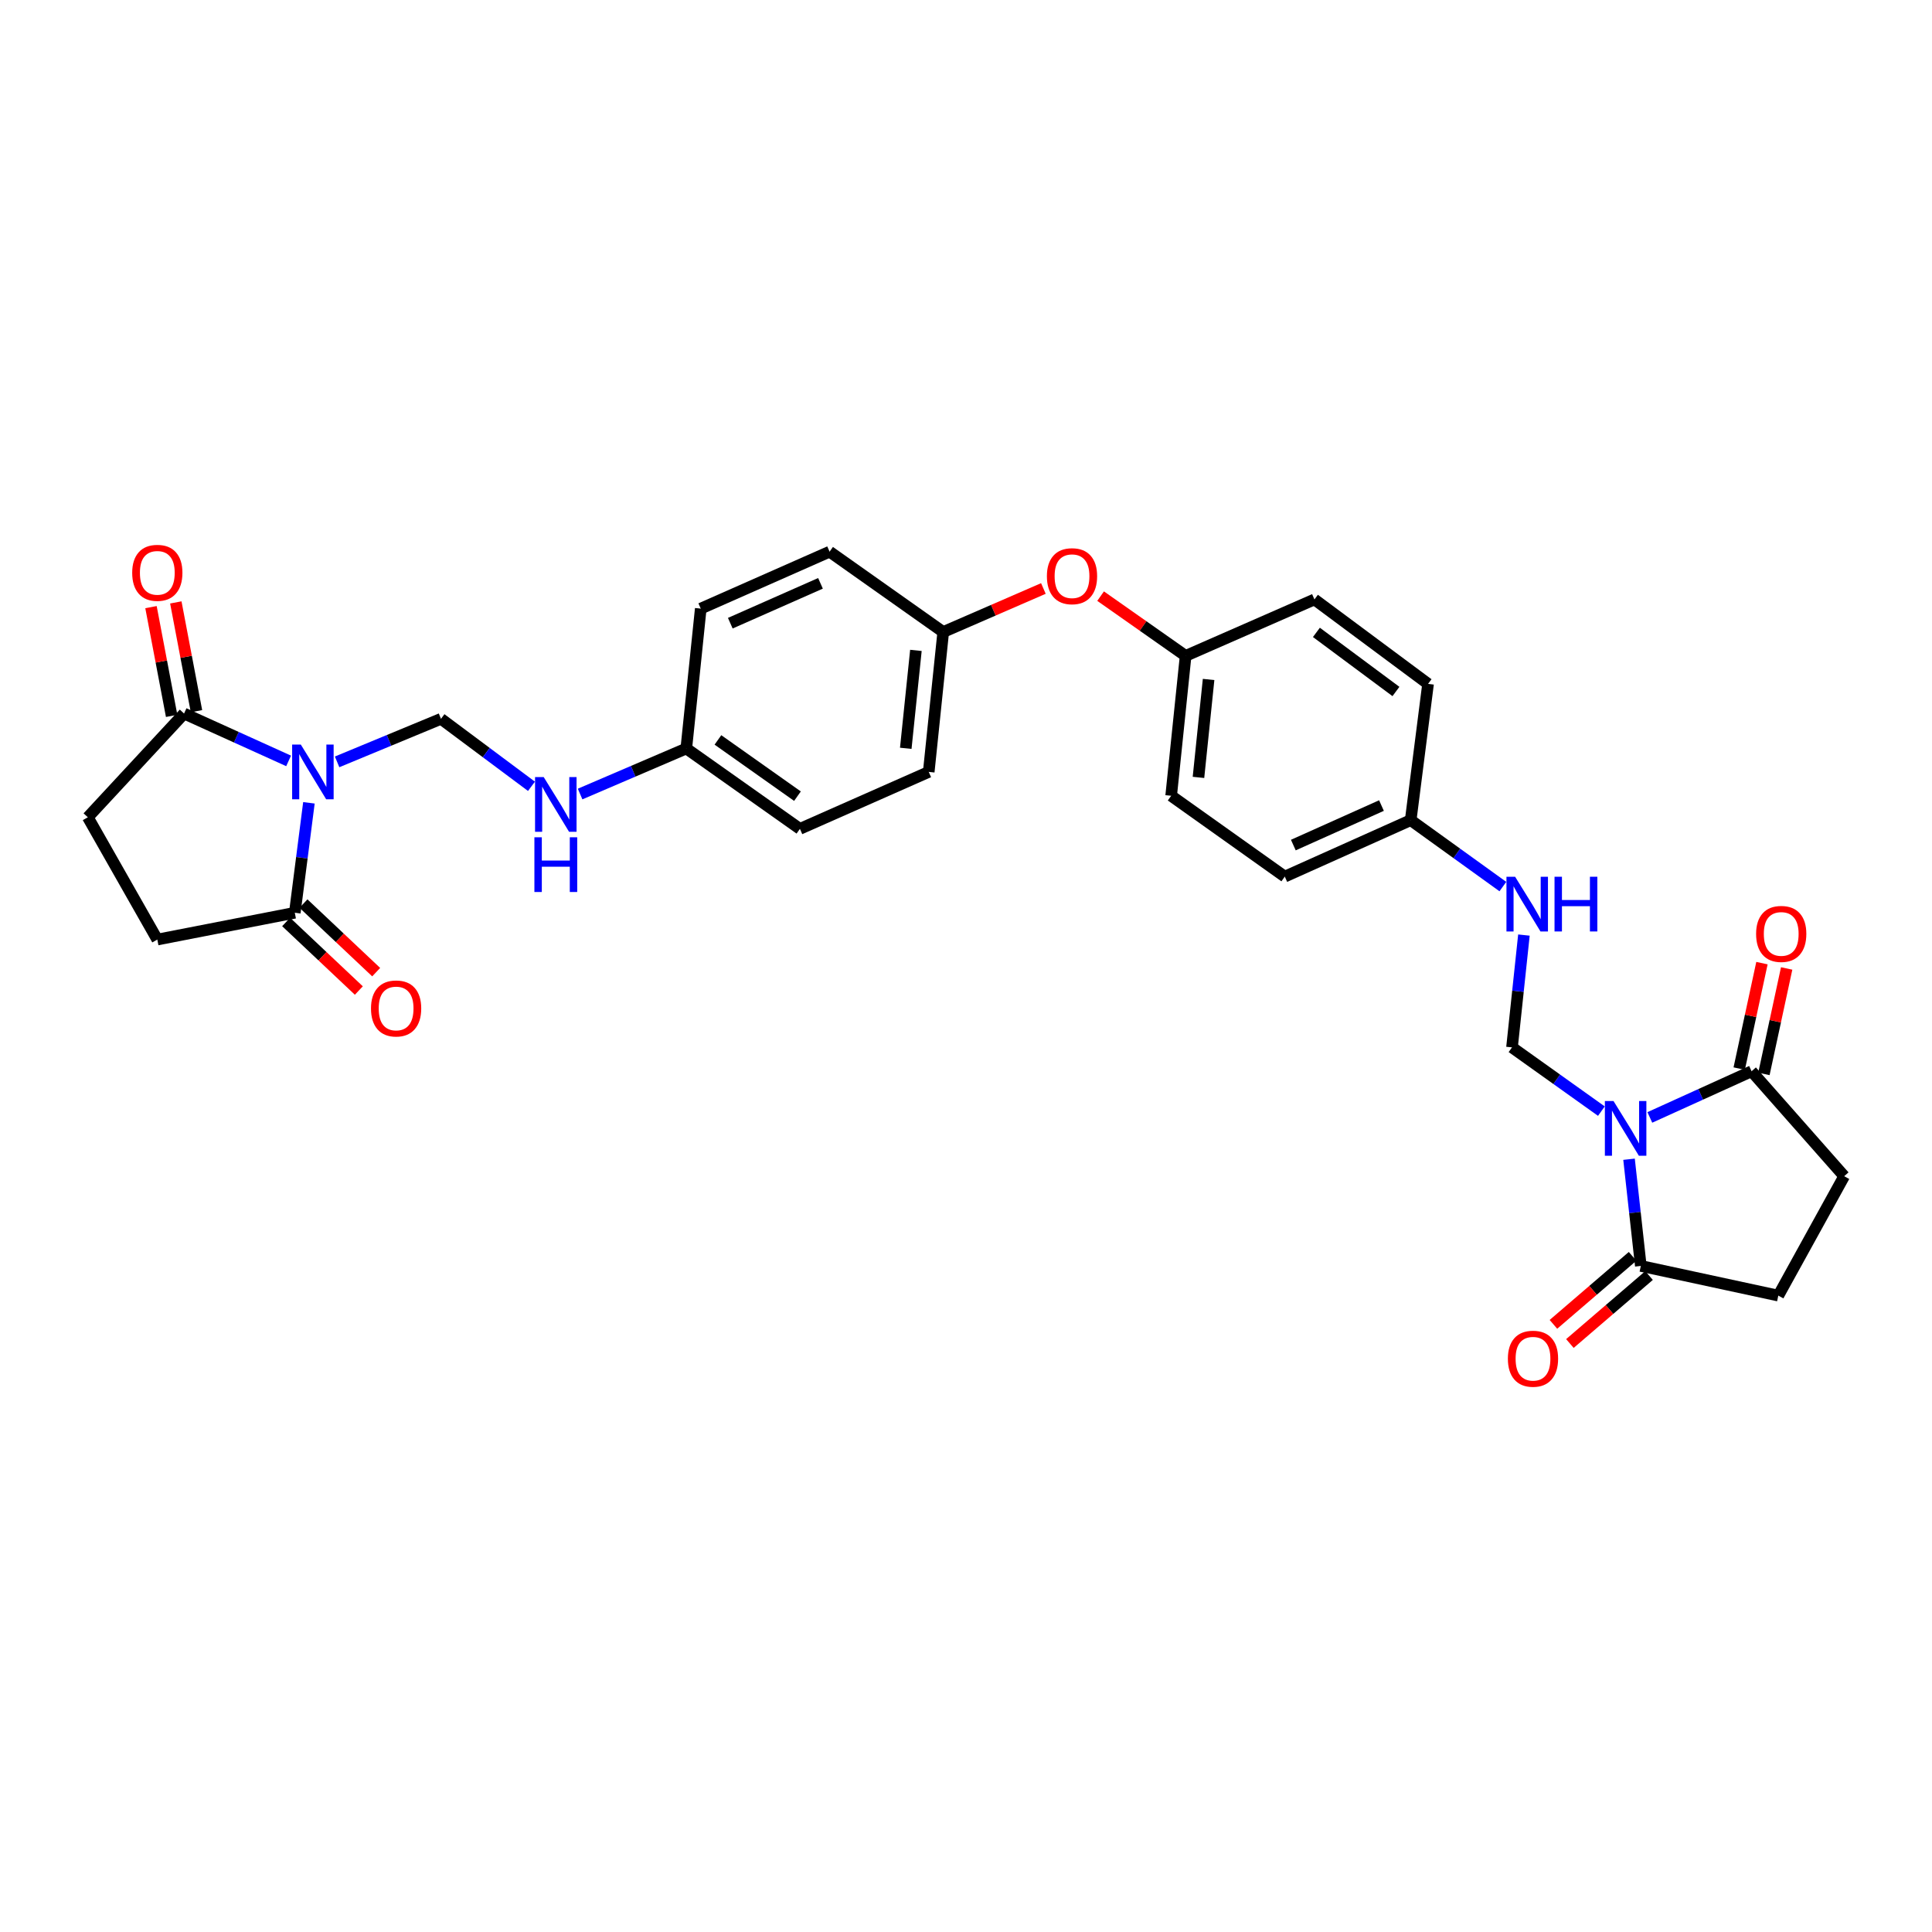 <?xml version='1.0' encoding='iso-8859-1'?>
<svg version='1.1' baseProfile='full'
              xmlns='http://www.w3.org/2000/svg'
                      xmlns:rdkit='http://www.rdkit.org/xml'
                      xmlns:xlink='http://www.w3.org/1999/xlink'
                  xml:space='preserve'
width='1000px' height='1000px' viewBox='0 0 1000 1000'>
<!-- END OF HEADER -->
<rect style='opacity:1.0;fill:#FFFFFF;stroke:none' width='1000' height='1000' x='0' y='0'> </rect>
<path class='bond-1' d='M 149.381,393.841 L 122.324,381.583' style='fill:none;fill-rule:evenodd;stroke:#0000FF;stroke-width:6px;stroke-linecap:butt;stroke-linejoin:miter;stroke-opacity:1' />
<path class='bond-1' d='M 122.324,381.583 L 95.268,369.324' style='fill:none;fill-rule:evenodd;stroke:#000000;stroke-width:6px;stroke-linecap:butt;stroke-linejoin:miter;stroke-opacity:1' />
<path class='bond-2' d='M 159.897,415.534 L 156.243,443.991' style='fill:none;fill-rule:evenodd;stroke:#0000FF;stroke-width:6px;stroke-linecap:butt;stroke-linejoin:miter;stroke-opacity:1' />
<path class='bond-2' d='M 156.243,443.991 L 152.59,472.447' style='fill:none;fill-rule:evenodd;stroke:#000000;stroke-width:6px;stroke-linecap:butt;stroke-linejoin:miter;stroke-opacity:1' />
<path class='bond-6' d='M 174.485,394.343 L 201.37,383.204' style='fill:none;fill-rule:evenodd;stroke:#0000FF;stroke-width:6px;stroke-linecap:butt;stroke-linejoin:miter;stroke-opacity:1' />
<path class='bond-6' d='M 201.37,383.204 L 228.255,372.064' style='fill:none;fill-rule:evenodd;stroke:#000000;stroke-width:6px;stroke-linecap:butt;stroke-linejoin:miter;stroke-opacity:1' />
<path class='bond-0' d='M 828.876,575.12 L 805.743,558.622' style='fill:none;fill-rule:evenodd;stroke:#0000FF;stroke-width:6px;stroke-linecap:butt;stroke-linejoin:miter;stroke-opacity:1' />
<path class='bond-0' d='M 805.743,558.622 L 782.61,542.124' style='fill:none;fill-rule:evenodd;stroke:#000000;stroke-width:6px;stroke-linecap:butt;stroke-linejoin:miter;stroke-opacity:1' />
<path class='bond-3' d='M 853.951,578.38 L 880.279,566.43' style='fill:none;fill-rule:evenodd;stroke:#0000FF;stroke-width:6px;stroke-linecap:butt;stroke-linejoin:miter;stroke-opacity:1' />
<path class='bond-3' d='M 880.279,566.43 L 906.607,554.48' style='fill:none;fill-rule:evenodd;stroke:#000000;stroke-width:6px;stroke-linecap:butt;stroke-linejoin:miter;stroke-opacity:1' />
<path class='bond-4' d='M 843.184,600.017 L 846.234,627.633' style='fill:none;fill-rule:evenodd;stroke:#0000FF;stroke-width:6px;stroke-linecap:butt;stroke-linejoin:miter;stroke-opacity:1' />
<path class='bond-4' d='M 846.234,627.633 L 849.285,655.248' style='fill:none;fill-rule:evenodd;stroke:#000000;stroke-width:6px;stroke-linecap:butt;stroke-linejoin:miter;stroke-opacity:1' />
<path class='bond-9' d='M 95.268,369.324 L 45.455,423.019' style='fill:none;fill-rule:evenodd;stroke:#000000;stroke-width:6px;stroke-linecap:butt;stroke-linejoin:miter;stroke-opacity:1' />
<path class='bond-15' d='M 101.695,368.104 L 96.35,339.956' style='fill:none;fill-rule:evenodd;stroke:#000000;stroke-width:6px;stroke-linecap:butt;stroke-linejoin:miter;stroke-opacity:1' />
<path class='bond-15' d='M 96.35,339.956 L 91.004,311.808' style='fill:none;fill-rule:evenodd;stroke:#FF0000;stroke-width:6px;stroke-linecap:butt;stroke-linejoin:miter;stroke-opacity:1' />
<path class='bond-15' d='M 88.842,370.544 L 83.497,342.397' style='fill:none;fill-rule:evenodd;stroke:#000000;stroke-width:6px;stroke-linecap:butt;stroke-linejoin:miter;stroke-opacity:1' />
<path class='bond-15' d='M 83.497,342.397 L 78.152,314.249' style='fill:none;fill-rule:evenodd;stroke:#FF0000;stroke-width:6px;stroke-linecap:butt;stroke-linejoin:miter;stroke-opacity:1' />
<path class='bond-10' d='M 152.59,472.447 L 81.423,486.315' style='fill:none;fill-rule:evenodd;stroke:#000000;stroke-width:6px;stroke-linecap:butt;stroke-linejoin:miter;stroke-opacity:1' />
<path class='bond-14' d='M 148.102,477.206 L 166.92,494.952' style='fill:none;fill-rule:evenodd;stroke:#000000;stroke-width:6px;stroke-linecap:butt;stroke-linejoin:miter;stroke-opacity:1' />
<path class='bond-14' d='M 166.92,494.952 L 185.738,512.698' style='fill:none;fill-rule:evenodd;stroke:#FF0000;stroke-width:6px;stroke-linecap:butt;stroke-linejoin:miter;stroke-opacity:1' />
<path class='bond-14' d='M 157.078,467.689 L 175.895,485.435' style='fill:none;fill-rule:evenodd;stroke:#000000;stroke-width:6px;stroke-linecap:butt;stroke-linejoin:miter;stroke-opacity:1' />
<path class='bond-14' d='M 175.895,485.435 L 194.713,503.18' style='fill:none;fill-rule:evenodd;stroke:#FF0000;stroke-width:6px;stroke-linecap:butt;stroke-linejoin:miter;stroke-opacity:1' />
<path class='bond-11' d='M 906.607,554.48 L 954.545,608.799' style='fill:none;fill-rule:evenodd;stroke:#000000;stroke-width:6px;stroke-linecap:butt;stroke-linejoin:miter;stroke-opacity:1' />
<path class='bond-16' d='M 913.001,555.859 L 918.888,528.565' style='fill:none;fill-rule:evenodd;stroke:#000000;stroke-width:6px;stroke-linecap:butt;stroke-linejoin:miter;stroke-opacity:1' />
<path class='bond-16' d='M 918.888,528.565 L 924.774,501.272' style='fill:none;fill-rule:evenodd;stroke:#FF0000;stroke-width:6px;stroke-linecap:butt;stroke-linejoin:miter;stroke-opacity:1' />
<path class='bond-16' d='M 900.213,553.101 L 906.1,525.807' style='fill:none;fill-rule:evenodd;stroke:#000000;stroke-width:6px;stroke-linecap:butt;stroke-linejoin:miter;stroke-opacity:1' />
<path class='bond-16' d='M 906.1,525.807 L 911.986,498.514' style='fill:none;fill-rule:evenodd;stroke:#FF0000;stroke-width:6px;stroke-linecap:butt;stroke-linejoin:miter;stroke-opacity:1' />
<path class='bond-12' d='M 849.285,655.248 L 920.452,670.605' style='fill:none;fill-rule:evenodd;stroke:#000000;stroke-width:6px;stroke-linecap:butt;stroke-linejoin:miter;stroke-opacity:1' />
<path class='bond-13' d='M 845.023,650.286 L 824.538,667.883' style='fill:none;fill-rule:evenodd;stroke:#000000;stroke-width:6px;stroke-linecap:butt;stroke-linejoin:miter;stroke-opacity:1' />
<path class='bond-13' d='M 824.538,667.883 L 804.053,685.479' style='fill:none;fill-rule:evenodd;stroke:#FF0000;stroke-width:6px;stroke-linecap:butt;stroke-linejoin:miter;stroke-opacity:1' />
<path class='bond-13' d='M 853.547,660.21 L 833.062,677.806' style='fill:none;fill-rule:evenodd;stroke:#000000;stroke-width:6px;stroke-linecap:butt;stroke-linejoin:miter;stroke-opacity:1' />
<path class='bond-13' d='M 833.062,677.806 L 812.577,695.402' style='fill:none;fill-rule:evenodd;stroke:#FF0000;stroke-width:6px;stroke-linecap:butt;stroke-linejoin:miter;stroke-opacity:1' />
<path class='bond-5' d='M 782.61,542.124 L 785.695,513.056' style='fill:none;fill-rule:evenodd;stroke:#000000;stroke-width:6px;stroke-linecap:butt;stroke-linejoin:miter;stroke-opacity:1' />
<path class='bond-5' d='M 785.695,513.056 L 788.78,483.988' style='fill:none;fill-rule:evenodd;stroke:#0000FF;stroke-width:6px;stroke-linecap:butt;stroke-linejoin:miter;stroke-opacity:1' />
<path class='bond-7' d='M 228.255,372.064 L 251.673,389.528' style='fill:none;fill-rule:evenodd;stroke:#000000;stroke-width:6px;stroke-linecap:butt;stroke-linejoin:miter;stroke-opacity:1' />
<path class='bond-7' d='M 251.673,389.528 L 275.091,406.992' style='fill:none;fill-rule:evenodd;stroke:#0000FF;stroke-width:6px;stroke-linecap:butt;stroke-linejoin:miter;stroke-opacity:1' />
<path class='bond-19' d='M 300.262,410.99 L 327.743,399.205' style='fill:none;fill-rule:evenodd;stroke:#0000FF;stroke-width:6px;stroke-linecap:butt;stroke-linejoin:miter;stroke-opacity:1' />
<path class='bond-19' d='M 327.743,399.205 L 355.225,387.421' style='fill:none;fill-rule:evenodd;stroke:#000000;stroke-width:6px;stroke-linecap:butt;stroke-linejoin:miter;stroke-opacity:1' />
<path class='bond-8' d='M 777.883,458.886 L 754.028,441.697' style='fill:none;fill-rule:evenodd;stroke:#0000FF;stroke-width:6px;stroke-linecap:butt;stroke-linejoin:miter;stroke-opacity:1' />
<path class='bond-8' d='M 754.028,441.697 L 730.173,424.509' style='fill:none;fill-rule:evenodd;stroke:#000000;stroke-width:6px;stroke-linecap:butt;stroke-linejoin:miter;stroke-opacity:1' />
<path class='bond-30' d='M 45.455,423.019 L 81.423,486.315' style='fill:none;fill-rule:evenodd;stroke:#000000;stroke-width:6px;stroke-linecap:butt;stroke-linejoin:miter;stroke-opacity:1' />
<path class='bond-33' d='M 954.545,608.799 L 920.452,670.605' style='fill:none;fill-rule:evenodd;stroke:#000000;stroke-width:6px;stroke-linecap:butt;stroke-linejoin:miter;stroke-opacity:1' />
<path class='bond-17' d='M 540.055,304.597 L 514.133,315.862' style='fill:none;fill-rule:evenodd;stroke:#FF0000;stroke-width:6px;stroke-linecap:butt;stroke-linejoin:miter;stroke-opacity:1' />
<path class='bond-17' d='M 514.133,315.862 L 488.212,327.127' style='fill:none;fill-rule:evenodd;stroke:#000000;stroke-width:6px;stroke-linecap:butt;stroke-linejoin:miter;stroke-opacity:1' />
<path class='bond-20' d='M 569.669,308.556 L 591.673,324.019' style='fill:none;fill-rule:evenodd;stroke:#FF0000;stroke-width:6px;stroke-linecap:butt;stroke-linejoin:miter;stroke-opacity:1' />
<path class='bond-20' d='M 591.673,324.019 L 613.676,339.482' style='fill:none;fill-rule:evenodd;stroke:#000000;stroke-width:6px;stroke-linecap:butt;stroke-linejoin:miter;stroke-opacity:1' />
<path class='bond-18' d='M 730.173,424.509 L 665.002,453.726' style='fill:none;fill-rule:evenodd;stroke:#000000;stroke-width:6px;stroke-linecap:butt;stroke-linejoin:miter;stroke-opacity:1' />
<path class='bond-18' d='M 715.045,416.954 L 669.426,437.406' style='fill:none;fill-rule:evenodd;stroke:#000000;stroke-width:6px;stroke-linecap:butt;stroke-linejoin:miter;stroke-opacity:1' />
<path class='bond-32' d='M 730.173,424.509 L 739.163,353.967' style='fill:none;fill-rule:evenodd;stroke:#000000;stroke-width:6px;stroke-linecap:butt;stroke-linejoin:miter;stroke-opacity:1' />
<path class='bond-22' d='M 355.225,387.421 L 414.036,429.015' style='fill:none;fill-rule:evenodd;stroke:#000000;stroke-width:6px;stroke-linecap:butt;stroke-linejoin:miter;stroke-opacity:1' />
<path class='bond-22' d='M 371.6,382.979 L 412.768,412.095' style='fill:none;fill-rule:evenodd;stroke:#000000;stroke-width:6px;stroke-linecap:butt;stroke-linejoin:miter;stroke-opacity:1' />
<path class='bond-24' d='M 355.225,387.421 L 362.71,315.019' style='fill:none;fill-rule:evenodd;stroke:#000000;stroke-width:6px;stroke-linecap:butt;stroke-linejoin:miter;stroke-opacity:1' />
<path class='bond-28' d='M 613.676,339.482 L 680.352,310.266' style='fill:none;fill-rule:evenodd;stroke:#000000;stroke-width:6px;stroke-linecap:butt;stroke-linejoin:miter;stroke-opacity:1' />
<path class='bond-29' d='M 613.676,339.482 L 606.19,411.899' style='fill:none;fill-rule:evenodd;stroke:#000000;stroke-width:6px;stroke-linecap:butt;stroke-linejoin:miter;stroke-opacity:1' />
<path class='bond-29' d='M 625.566,351.69 L 620.326,402.382' style='fill:none;fill-rule:evenodd;stroke:#000000;stroke-width:6px;stroke-linecap:butt;stroke-linejoin:miter;stroke-opacity:1' />
<path class='bond-21' d='M 488.212,327.127 L 429.393,285.548' style='fill:none;fill-rule:evenodd;stroke:#000000;stroke-width:6px;stroke-linecap:butt;stroke-linejoin:miter;stroke-opacity:1' />
<path class='bond-31' d='M 488.212,327.127 L 480.711,399.536' style='fill:none;fill-rule:evenodd;stroke:#000000;stroke-width:6px;stroke-linecap:butt;stroke-linejoin:miter;stroke-opacity:1' />
<path class='bond-31' d='M 474.074,336.64 L 468.824,387.327' style='fill:none;fill-rule:evenodd;stroke:#000000;stroke-width:6px;stroke-linecap:butt;stroke-linejoin:miter;stroke-opacity:1' />
<path class='bond-26' d='M 414.036,429.015 L 480.711,399.536' style='fill:none;fill-rule:evenodd;stroke:#000000;stroke-width:6px;stroke-linecap:butt;stroke-linejoin:miter;stroke-opacity:1' />
<path class='bond-23' d='M 739.163,353.967 L 680.352,310.266' style='fill:none;fill-rule:evenodd;stroke:#000000;stroke-width:6px;stroke-linecap:butt;stroke-linejoin:miter;stroke-opacity:1' />
<path class='bond-23' d='M 722.539,357.912 L 681.371,327.321' style='fill:none;fill-rule:evenodd;stroke:#000000;stroke-width:6px;stroke-linecap:butt;stroke-linejoin:miter;stroke-opacity:1' />
<path class='bond-27' d='M 362.71,315.019 L 429.393,285.548' style='fill:none;fill-rule:evenodd;stroke:#000000;stroke-width:6px;stroke-linecap:butt;stroke-linejoin:miter;stroke-opacity:1' />
<path class='bond-27' d='M 378.001,322.564 L 424.679,301.934' style='fill:none;fill-rule:evenodd;stroke:#000000;stroke-width:6px;stroke-linecap:butt;stroke-linejoin:miter;stroke-opacity:1' />
<path class='bond-25' d='M 665.002,453.726 L 606.19,411.899' style='fill:none;fill-rule:evenodd;stroke:#000000;stroke-width:6px;stroke-linecap:butt;stroke-linejoin:miter;stroke-opacity:1' />
<path  class='atom-0' d='M 155.691 385.376
L 164.971 400.376
Q 165.891 401.856, 167.371 404.536
Q 168.851 407.216, 168.931 407.376
L 168.931 385.376
L 172.691 385.376
L 172.691 413.696
L 168.811 413.696
L 158.851 397.296
Q 157.691 395.376, 156.451 393.176
Q 155.251 390.976, 154.891 390.296
L 154.891 413.696
L 151.211 413.696
L 151.211 385.376
L 155.691 385.376
' fill='#0000FF'/>
<path  class='atom-1' d='M 835.161 569.907
L 844.441 584.907
Q 845.361 586.387, 846.841 589.067
Q 848.321 591.747, 848.401 591.907
L 848.401 569.907
L 852.161 569.907
L 852.161 598.227
L 848.281 598.227
L 838.321 581.827
Q 837.161 579.907, 835.921 577.707
Q 834.721 575.507, 834.361 574.827
L 834.361 598.227
L 830.681 598.227
L 830.681 569.907
L 835.161 569.907
' fill='#0000FF'/>
<path  class='atom-8' d='M 281.424 402.223
L 290.704 417.223
Q 291.624 418.703, 293.104 421.383
Q 294.584 424.063, 294.664 424.223
L 294.664 402.223
L 298.424 402.223
L 298.424 430.543
L 294.544 430.543
L 284.584 414.143
Q 283.424 412.223, 282.184 410.023
Q 280.984 407.823, 280.624 407.143
L 280.624 430.543
L 276.944 430.543
L 276.944 402.223
L 281.424 402.223
' fill='#0000FF'/>
<path  class='atom-8' d='M 276.604 433.375
L 280.444 433.375
L 280.444 445.415
L 294.924 445.415
L 294.924 433.375
L 298.764 433.375
L 298.764 461.695
L 294.924 461.695
L 294.924 448.615
L 280.444 448.615
L 280.444 461.695
L 276.604 461.695
L 276.604 433.375
' fill='#0000FF'/>
<path  class='atom-9' d='M 784.221 453.803
L 793.501 468.803
Q 794.421 470.283, 795.901 472.963
Q 797.381 475.643, 797.461 475.803
L 797.461 453.803
L 801.221 453.803
L 801.221 482.123
L 797.341 482.123
L 787.381 465.723
Q 786.221 463.803, 784.981 461.603
Q 783.781 459.403, 783.421 458.723
L 783.421 482.123
L 779.741 482.123
L 779.741 453.803
L 784.221 453.803
' fill='#0000FF'/>
<path  class='atom-9' d='M 804.621 453.803
L 808.461 453.803
L 808.461 465.843
L 822.941 465.843
L 822.941 453.803
L 826.781 453.803
L 826.781 482.123
L 822.941 482.123
L 822.941 469.043
L 808.461 469.043
L 808.461 482.123
L 804.621 482.123
L 804.621 453.803
' fill='#0000FF'/>
<path  class='atom-14' d='M 780.476 703.267
Q 780.476 696.467, 783.836 692.667
Q 787.196 688.867, 793.476 688.867
Q 799.756 688.867, 803.116 692.667
Q 806.476 696.467, 806.476 703.267
Q 806.476 710.147, 803.076 714.067
Q 799.676 717.947, 793.476 717.947
Q 787.236 717.947, 783.836 714.067
Q 780.476 710.187, 780.476 703.267
M 793.476 714.747
Q 797.796 714.747, 800.116 711.867
Q 802.476 708.947, 802.476 703.267
Q 802.476 697.707, 800.116 694.907
Q 797.796 692.067, 793.476 692.067
Q 789.156 692.067, 786.796 694.867
Q 784.476 697.667, 784.476 703.267
Q 784.476 708.987, 786.796 711.867
Q 789.156 714.747, 793.476 714.747
' fill='#FF0000'/>
<path  class='atom-15' d='M 192.027 521.978
Q 192.027 515.178, 195.387 511.378
Q 198.747 507.578, 205.027 507.578
Q 211.307 507.578, 214.667 511.378
Q 218.027 515.178, 218.027 521.978
Q 218.027 528.858, 214.627 532.778
Q 211.227 536.658, 205.027 536.658
Q 198.787 536.658, 195.387 532.778
Q 192.027 528.898, 192.027 521.978
M 205.027 533.458
Q 209.347 533.458, 211.667 530.578
Q 214.027 527.658, 214.027 521.978
Q 214.027 516.418, 211.667 513.618
Q 209.347 510.778, 205.027 510.778
Q 200.707 510.778, 198.347 513.578
Q 196.027 516.378, 196.027 521.978
Q 196.027 527.698, 198.347 530.578
Q 200.707 533.458, 205.027 533.458
' fill='#FF0000'/>
<path  class='atom-16' d='M 68.423 296.493
Q 68.423 289.693, 71.783 285.893
Q 75.143 282.093, 81.423 282.093
Q 87.703 282.093, 91.063 285.893
Q 94.423 289.693, 94.423 296.493
Q 94.423 303.373, 91.023 307.293
Q 87.623 311.173, 81.423 311.173
Q 75.183 311.173, 71.783 307.293
Q 68.423 303.413, 68.423 296.493
M 81.423 307.973
Q 85.743 307.973, 88.063 305.093
Q 90.423 302.173, 90.423 296.493
Q 90.423 290.933, 88.063 288.133
Q 85.743 285.293, 81.423 285.293
Q 77.103 285.293, 74.743 288.093
Q 72.423 290.893, 72.423 296.493
Q 72.423 302.213, 74.743 305.093
Q 77.103 307.973, 81.423 307.973
' fill='#FF0000'/>
<path  class='atom-17' d='M 908.956 483.393
Q 908.956 476.593, 912.316 472.793
Q 915.676 468.993, 921.956 468.993
Q 928.236 468.993, 931.596 472.793
Q 934.956 476.593, 934.956 483.393
Q 934.956 490.273, 931.556 494.193
Q 928.156 498.073, 921.956 498.073
Q 915.716 498.073, 912.316 494.193
Q 908.956 490.313, 908.956 483.393
M 921.956 494.873
Q 926.276 494.873, 928.596 491.993
Q 930.956 489.073, 930.956 483.393
Q 930.956 477.833, 928.596 475.033
Q 926.276 472.193, 921.956 472.193
Q 917.636 472.193, 915.276 474.993
Q 912.956 477.793, 912.956 483.393
Q 912.956 489.113, 915.276 491.993
Q 917.636 494.873, 921.956 494.873
' fill='#FF0000'/>
<path  class='atom-18' d='M 541.872 298.237
Q 541.872 291.437, 545.232 287.637
Q 548.592 283.837, 554.872 283.837
Q 561.152 283.837, 564.512 287.637
Q 567.872 291.437, 567.872 298.237
Q 567.872 305.117, 564.472 309.037
Q 561.072 312.917, 554.872 312.917
Q 548.632 312.917, 545.232 309.037
Q 541.872 305.157, 541.872 298.237
M 554.872 309.717
Q 559.192 309.717, 561.512 306.837
Q 563.872 303.917, 563.872 298.237
Q 563.872 292.677, 561.512 289.877
Q 559.192 287.037, 554.872 287.037
Q 550.552 287.037, 548.192 289.837
Q 545.872 292.637, 545.872 298.237
Q 545.872 303.957, 548.192 306.837
Q 550.552 309.717, 554.872 309.717
' fill='#FF0000'/>
</svg>
